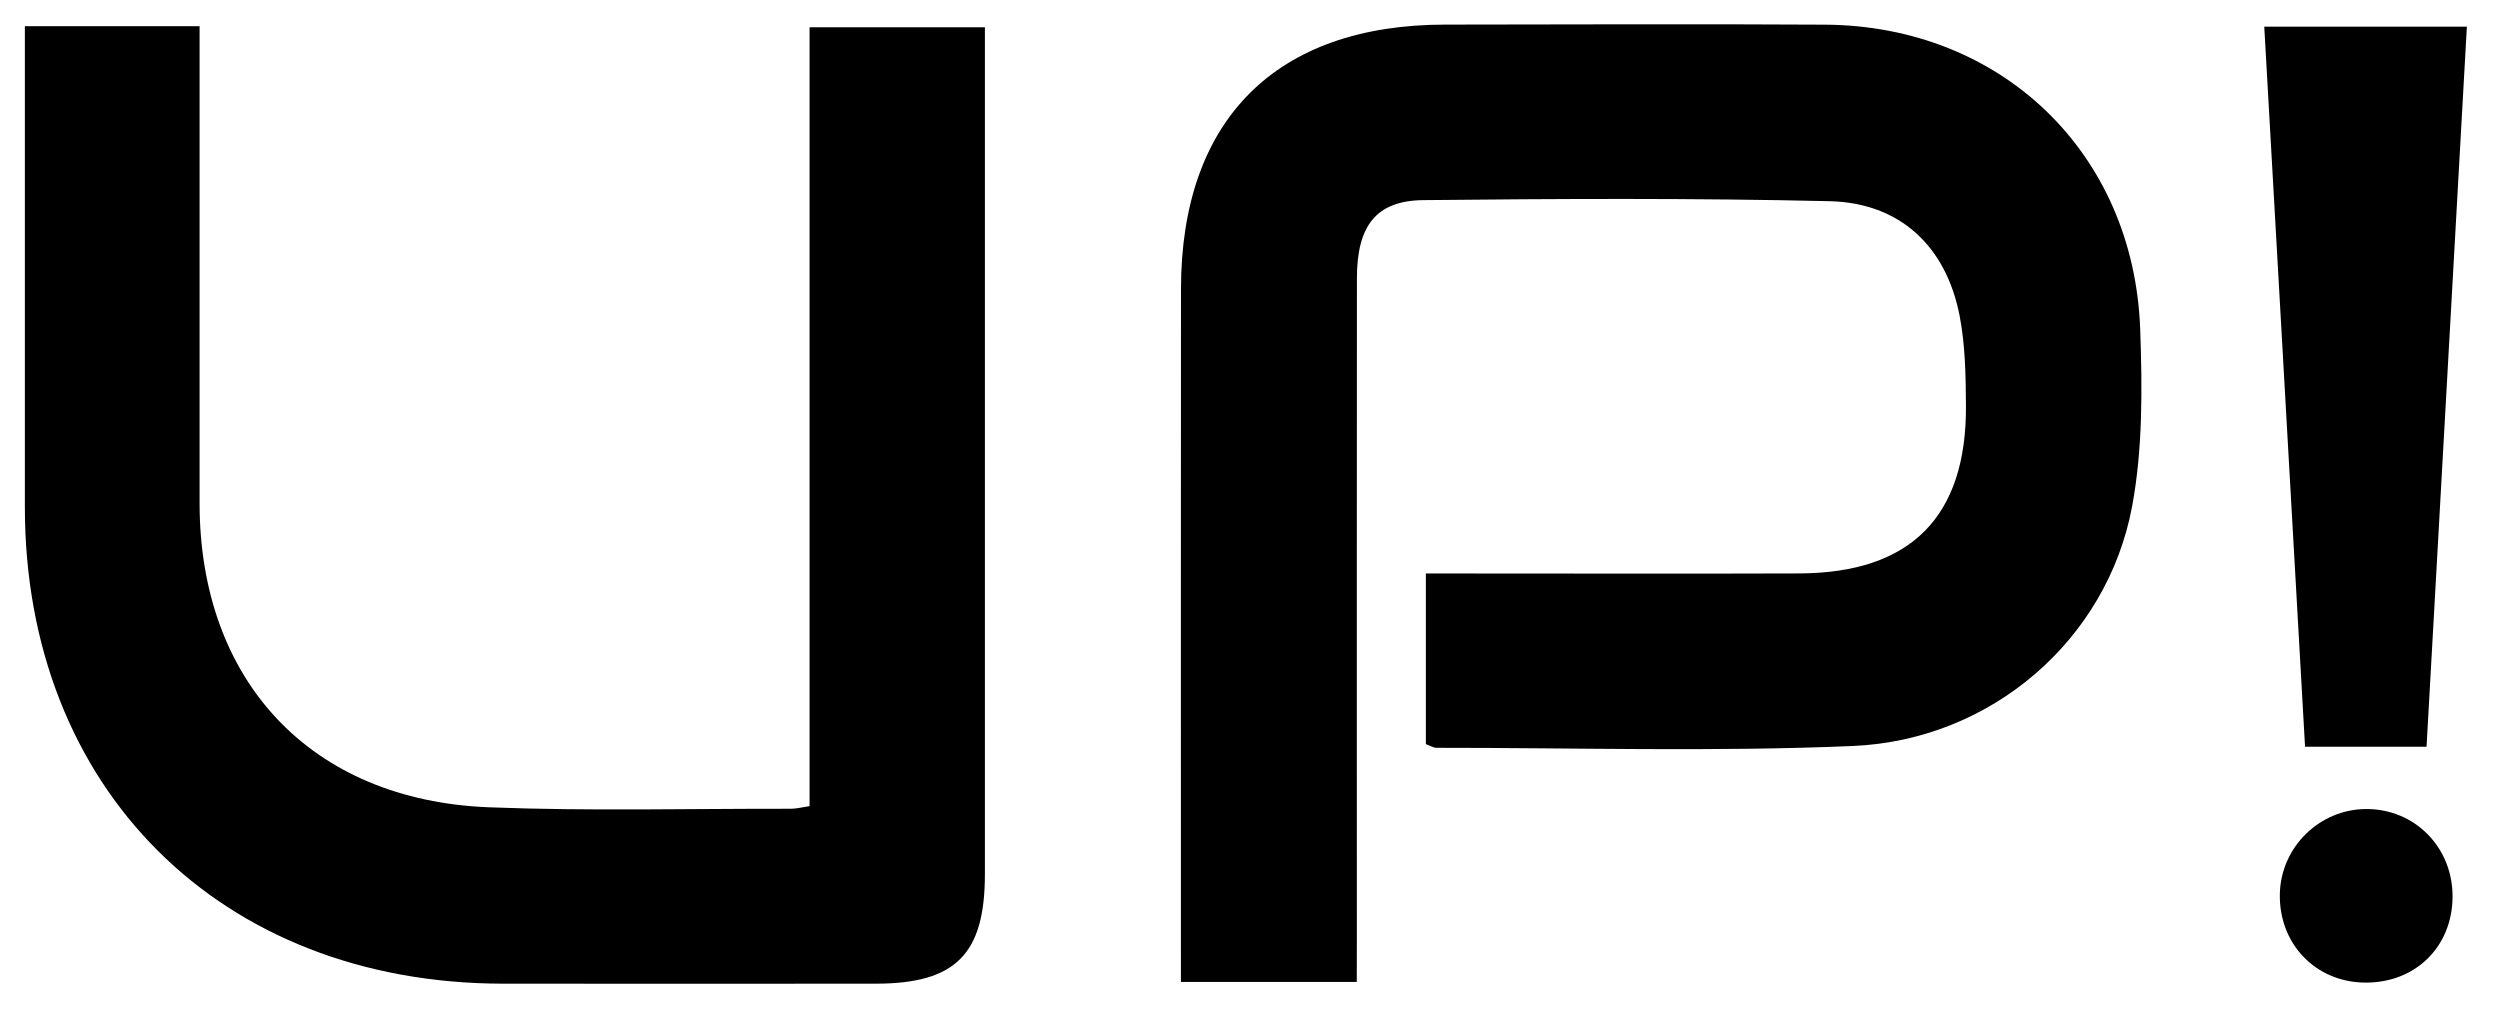 <?xml version="1.0" encoding="utf-8"?>
<!-- Generator: Adobe Illustrator 25.2.1, SVG Export Plug-In . SVG Version: 6.00 Build 0)  -->
<svg version="1.1" id="Livello_1" xmlns="http://www.w3.org/2000/svg" xmlns:xlink="http://www.w3.org/1999/xlink" x="0px" y="0px"
	 viewBox="0 0 372.02 152.71" style="enable-background:new 0 0 372.02 152.71;" xml:space="preserve">
<g>
	<path d="M201.9,146.12c-9.13,0-17.4,0-26.17,0c0-1.88,0-3.5,0-5.12c0-32.67-0.02-65.33,0.01-98c0.02-25.21,14.13-39.32,39.31-39.34
		c18.83-0.02,37.66-0.1,56.49,0.01c26.27,0.15,45.99,19.05,46.94,45.34c0.31,8.78,0.39,17.8-1.21,26.37
		c-3.7,19.79-20.91,34.75-41.56,35.63c-20.63,0.88-41.31,0.26-61.97,0.27c-0.45,0-0.9-0.31-1.56-0.55c0-8.26,0-16.5,0-25.39
		c2.03,0,3.81,0,5.58,0c16.66,0,33.33,0.05,49.99-0.01c16.58-0.06,24.91-8.42,24.8-24.98c-0.03-4.47-0.1-9.03-0.95-13.4
		c-2.02-10.32-8.88-16.76-19.31-17.01c-20.15-0.47-40.32-0.37-60.48-0.16c-7.04,0.07-9.89,3.83-9.89,11.64
		c-0.03,32.83-0.01,65.67-0.01,98.5C201.9,141.9,201.9,143.86,201.9,146.12z"/>
	<path d="M3.7,3.9c8.85,0,17.12,0,26,0c0,1.97,0,3.74,0,5.51c0,21.83-0.01,43.66,0,65.49c0.02,26.48,16.58,44.18,43.02,45.23
		c14.97,0.59,29.98,0.19,44.98,0.22c0.79,0,1.58-0.21,2.77-0.39c0-38.63,0-77.06,0-115.9c8.81,0,17.18,0,26.09,0
		c0,1.99,0,3.77,0,5.55c0,40.16,0,80.32,0,120.48c0,11.91-4.36,16.28-16.22,16.29c-18.49,0-36.99,0.02-55.48,0
		C32.77,146.34,3.7,117.34,3.7,75.44C3.7,51.79,3.7,28.14,3.7,3.9z"/>
	<path d="M336.94,3.97c10.05,0,19.63,0,30.15,0c-2,35.74-3.99,71.34-6,107.15c-6.14,0-11.76,0-18.08,0
		C341,75.62,338.99,40.14,336.94,3.97z"/>
	<path d="M364.96,133.51c-0.07,7.44-5.58,12.8-13.08,12.71c-7.34-0.09-12.79-5.8-12.62-13.23c0.16-6.96,5.94-12.61,12.9-12.6
		C359.4,120.39,365.03,126.16,364.96,133.51z"/>
</g>
</svg>
